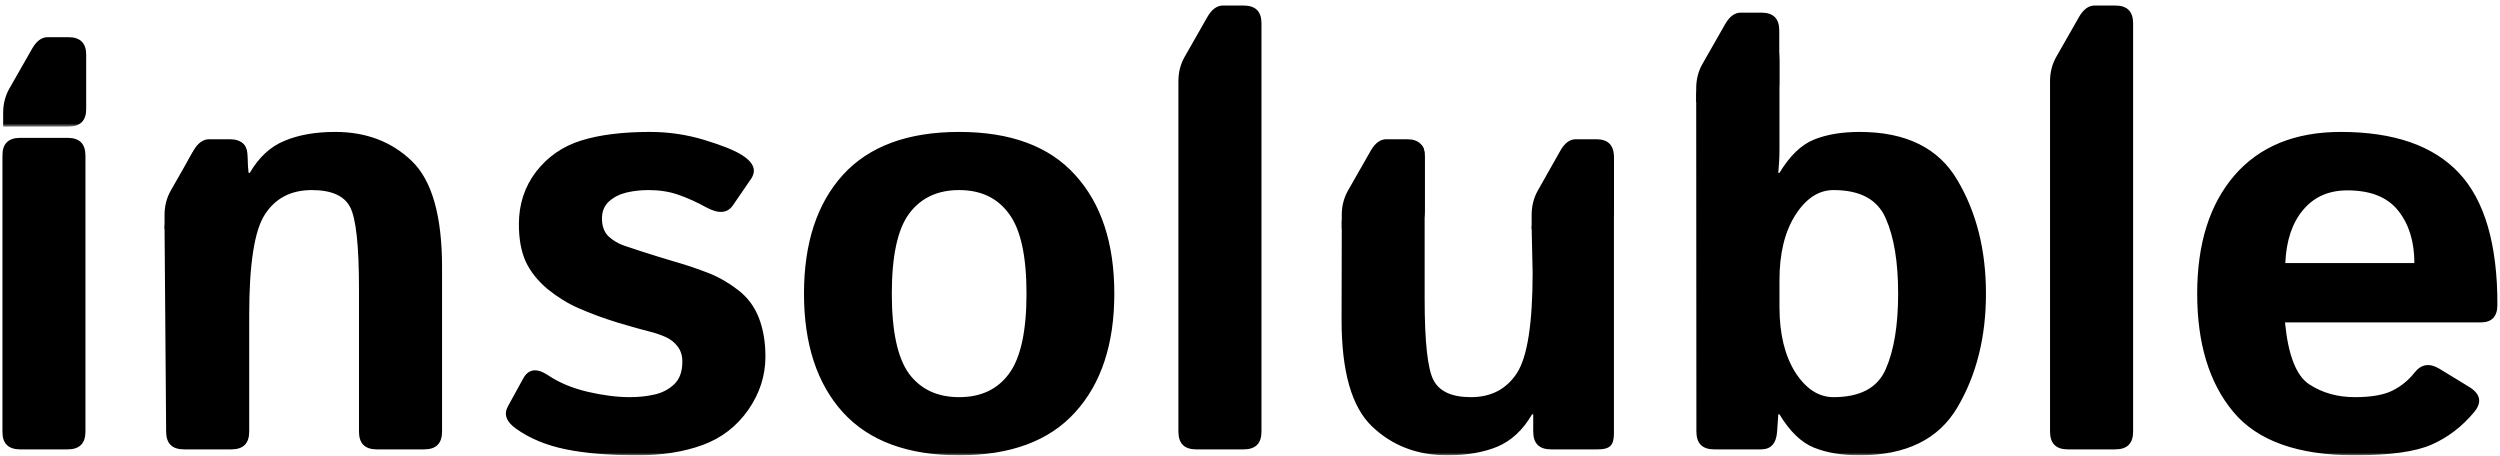 <svg width="395" height="72" viewBox="0 0 395 72" fill="none" xmlns="http://www.w3.org/2000/svg">
<g clip-path="url(#clip0_1_46)">
<mask id="mask0_1_46" style="mask-type:luminance" maskUnits="userSpaceOnUse" x="0" y="0" width="395" height="72">
<path d="M395 0H0V72H395V0Z" fill="white"/>
</mask>
<g mask="url(#mask0_1_46)">
<path d="M3.188 71C1.312 71 0.375 70.062 0.375 68.188V24.594C0.375 22.719 1.312 21.781 3.188 21.781H10.688C12.562 21.781 13.5 22.719 13.5 24.594V68.188C13.5 70.062 12.562 71 10.688 71H3.188ZM29.062 71C27.188 71 26.25 70.062 26.25 68.188L26 36C26 34.125 30.125 22.5 32 22.5L36.279 22.25C38.154 22.25 39 22.625 39 24.5L39.281 27.312H39.469C40.906 24.844 42.734 23.156 44.953 22.25C47.172 21.312 49.844 20.844 52.969 20.844C57.844 20.844 61.875 22.375 65.062 25.438C68.25 28.5 69.844 34.094 69.844 42.219V68.188C69.844 70.062 68.906 71 67.031 71H59.531C57.656 71 56.719 70.062 56.719 68.188V45.594C56.719 38.781 56.25 34.484 55.312 32.703C54.375 30.922 52.359 30.031 49.266 30.031C45.984 30.031 43.516 31.312 41.859 33.875C40.203 36.406 39.375 41.688 39.375 49.719V68.188C39.375 70.062 38.438 71 36.562 71H29.062ZM81.516 67.719C79.984 66.625 79.562 65.453 80.25 64.203L82.641 59.844C83.484 58.281 84.797 58.094 86.578 59.281C88.359 60.469 90.453 61.344 92.859 61.906C95.297 62.469 97.516 62.75 99.516 62.75C100.922 62.75 102.234 62.609 103.453 62.328C104.672 62.047 105.703 61.5 106.547 60.688C107.391 59.875 107.812 58.688 107.812 57.125C107.812 56.188 107.562 55.391 107.062 54.734C106.562 54.078 105.922 53.578 105.141 53.234C104.359 52.891 103.531 52.609 102.656 52.391C101.5 52.109 99.828 51.641 97.641 50.984C95.484 50.328 93.406 49.562 91.406 48.688C89.75 47.969 88.125 46.969 86.531 45.688C84.969 44.375 83.812 42.922 83.062 41.328C82.344 39.734 81.984 37.766 81.984 35.422C81.984 32.266 82.891 29.5 84.703 27.125C86.547 24.75 88.922 23.109 91.828 22.203C94.734 21.297 98.359 20.844 102.703 20.844C105.641 20.844 108.5 21.266 111.281 22.109C114.062 22.953 116.047 23.75 117.234 24.5C119.109 25.688 119.578 26.953 118.641 28.297L115.781 32.469C114.906 33.719 113.5 33.812 111.562 32.75C110.094 31.938 108.641 31.281 107.203 30.781C105.797 30.281 104.219 30.031 102.469 30.031C101.281 30.031 100.141 30.156 99.047 30.406C97.953 30.656 97.016 31.125 96.234 31.812C95.484 32.5 95.109 33.406 95.109 34.531C95.109 35.719 95.453 36.656 96.141 37.344C96.859 38 97.672 38.484 98.578 38.797C99.516 39.109 100.406 39.406 101.25 39.688C103 40.25 104.766 40.797 106.547 41.328C108.328 41.828 110.141 42.438 111.984 43.156C113.578 43.781 115.125 44.672 116.625 45.828C118.125 46.984 119.219 48.453 119.906 50.234C120.594 52.016 120.938 54.047 120.938 56.328C120.938 59.359 120.031 62.172 118.219 64.766C116.406 67.359 114.016 69.203 111.047 70.297C108.078 71.391 104.625 71.938 100.688 71.938C96.281 71.938 92.531 71.625 89.438 71C86.344 70.375 83.703 69.281 81.516 67.719ZM127.031 46.391C127.031 38.422 129.078 32.172 133.172 27.641C137.297 23.109 143.422 20.844 151.547 20.844C159.672 20.844 165.781 23.109 169.875 27.641C174 32.172 176.062 38.422 176.062 46.391C176.062 54.359 174 60.609 169.875 65.141C165.781 69.672 159.672 71.938 151.547 71.938C143.422 71.938 137.297 69.672 133.172 65.141C129.078 60.609 127.031 54.359 127.031 46.391ZM140.906 46.391C140.906 52.328 141.812 56.547 143.625 59.047C145.469 61.516 148.109 62.75 151.547 62.75C154.984 62.75 157.609 61.516 159.422 59.047C161.266 56.547 162.188 52.328 162.188 46.391C162.188 40.453 161.266 36.25 159.422 33.781C157.609 31.281 154.984 30.031 151.547 30.031C148.109 30.031 145.469 31.281 143.625 33.781C141.812 36.25 140.906 40.453 140.906 46.391ZM189 71C187.125 71 186.188 70.062 186.188 68.188V12.828C186.188 11.422 186.516 10.141 187.172 8.984L190.781 2.656C191.469 1.469 192.281 0.875 193.219 0.875H196.5C198.375 0.875 199.312 1.812 199.312 3.688V68.188C199.312 70.062 198.375 71 196.5 71H189ZM211.969 50.562L212 35C212 33.125 216.625 22.5 218.5 22.5H222.5C224.375 22.5 225.094 22.719 225.094 24.594V47.188C225.094 54 225.562 58.297 226.5 60.078C227.438 61.859 229.406 62.75 232.406 62.75C235.594 62.75 238.016 61.484 239.672 58.953C241.328 56.391 242.156 51.094 242.156 43.062L242 36C242 34.125 246.625 22.5 248.5 22.5H252.5C254.375 22.5 255 23.625 255 25.5V68.5C255 70.375 254.344 71 252.469 71H245.062C243.188 71 242.25 70.062 242.25 68.188V65.469H242.062C240.625 67.938 238.797 69.641 236.578 70.578C234.359 71.484 231.734 71.938 228.703 71.938C223.922 71.938 219.938 70.406 216.75 67.344C213.562 64.281 211.969 58.688 211.969 50.562ZM270.844 71C268.969 71 268.031 70.062 268.031 68.188L268 15C268 13.125 273.125 2.5 275 2.5H278.5C280.375 2.5 281.156 7.625 281.156 9.5V23.562C281.156 24.812 281.094 26.062 280.969 27.312H281.156C282.781 24.625 284.594 22.875 286.594 22.062C288.594 21.25 291 20.844 293.812 20.844C301.156 20.844 306.312 23.391 309.281 28.484C312.281 33.547 313.781 39.516 313.781 46.391C313.781 53.266 312.281 59.25 309.281 64.344C306.312 69.406 301.156 71.938 293.812 71.938C291 71.938 288.594 71.531 286.594 70.719C284.594 69.906 282.781 68.156 281.156 65.469H280.969L280.781 68.188C280.656 70.062 279.812 71 278.25 71H270.844ZM281.156 48.5C281.156 52.719 281.984 56.156 283.641 58.812C285.328 61.438 287.344 62.75 289.688 62.75C293.906 62.75 296.656 61.281 297.938 58.344C299.25 55.375 299.906 51.391 299.906 46.391C299.906 41.391 299.25 37.422 297.938 34.484C296.656 31.516 293.906 30.031 289.688 30.031C287.344 30.031 285.328 31.359 283.641 34.016C281.984 36.641 281.156 40.062 281.156 44.281V48.5ZM326.719 71C324.844 71 323.906 70.062 323.906 68.188V12.828C323.906 11.422 324.234 10.141 324.891 8.984L328.5 2.656C329.188 1.469 330 0.875 330.938 0.875H334.219C336.094 0.875 337.031 1.812 337.031 3.688V68.188C337.031 70.062 336.094 71 334.219 71H326.719ZM347.156 46.391C347.156 38.484 349.125 32.25 353.062 27.688C357.031 23.125 362.625 20.844 369.844 20.844C378.219 20.844 384.438 23 388.5 27.312C392.562 31.625 394.594 38.562 394.594 48.125C394.594 50 393.719 50.938 391.969 50.938H361.031C361.531 56.125 362.812 59.391 364.875 60.734C366.938 62.078 369.328 62.75 372.047 62.75C374.641 62.75 376.625 62.406 378 61.719C379.375 61.031 380.531 60.094 381.469 58.906C382.531 57.531 383.844 57.312 385.406 58.25L390.094 61.109C391.938 62.234 392.203 63.578 390.891 65.141C388.984 67.422 386.75 69.125 384.188 70.25C381.625 71.375 377.578 71.938 372.047 71.938C363.078 71.938 356.688 69.656 352.875 65.094C349.062 60.531 347.156 54.297 347.156 46.391ZM361.078 41.562H381.469C381.469 38.188 380.625 35.438 378.938 33.312C377.25 31.156 374.562 30.078 370.875 30.078C367.938 30.078 365.609 31.109 363.891 33.172C362.172 35.203 361.234 38 361.078 41.562Z" fill="black"/>
<mask id="mask1_1_46" style="mask-type:luminance" maskUnits="userSpaceOnUse" x="0" y="5" width="14" height="15">
<path d="M14 5H0V20H14V5Z" fill="white"/>
</mask>
<g mask="url(#mask1_1_46)">
<path d="M3.312 20C1.437 20 1.812 20 0.5 20V17.828C0.5 16.422 0.828 15.141 1.484 13.984L5.093 7.656C5.781 6.469 6.593 5.875 7.531 5.875H10.812C12.687 5.875 13.624 6.812 13.624 8.688V17.188C13.624 19.062 12.687 20 10.812 20H3.312Z" fill="black"/>
</g>
<path d="M214.812 36.125C212.937 36.125 213.312 36.125 212 36.125V33.953C212 32.547 212.328 31.266 212.984 30.109L216.593 23.781C217.281 22.594 218.093 22 219.031 22H222.312C224.187 22 225.124 22.938 225.124 24.812V33.312C225.124 35.188 224.187 36.125 222.312 36.125H214.812Z" fill="black"/>
<path d="M270.812 16.125C268.937 16.125 269.312 16.125 268 16.125V13.953C268 12.547 268.328 11.266 268.984 10.109L272.593 3.781C273.281 2.594 274.093 2 275.031 2H278.312C280.187 2 281.124 2.938 281.124 4.812V13.312C281.124 15.188 280.187 16.125 278.312 16.125H270.812Z" fill="black"/>
<path d="M244.785 36.125C242.928 36.125 243.3 36.125 242 36.125V33.953C242 32.547 242.325 31.266 242.975 30.109L246.55 23.781C247.231 22.594 248.035 22 248.965 22H252.215C254.072 22 255 22.938 255 24.812V33.312C255 35.188 254.072 36.125 252.215 36.125H244.785Z" fill="black"/>
<path d="M28.812 36.125C26.937 36.125 27.312 36.125 26 36.125V33.953C26 32.547 26.328 31.266 26.984 30.109L30.593 23.781C31.281 22.594 32.093 22 33.031 22H36.312C38.187 22 39.124 22.938 39.124 24.812V33.312C39.124 35.188 38.187 36.125 36.312 36.125H28.812Z" fill="black"/>
</g>
</g>
<defs>
<clipPath id="clip0_1_46">
<rect width="395" height="72" fill="white"/>
</clipPath>
</defs>
</svg>
